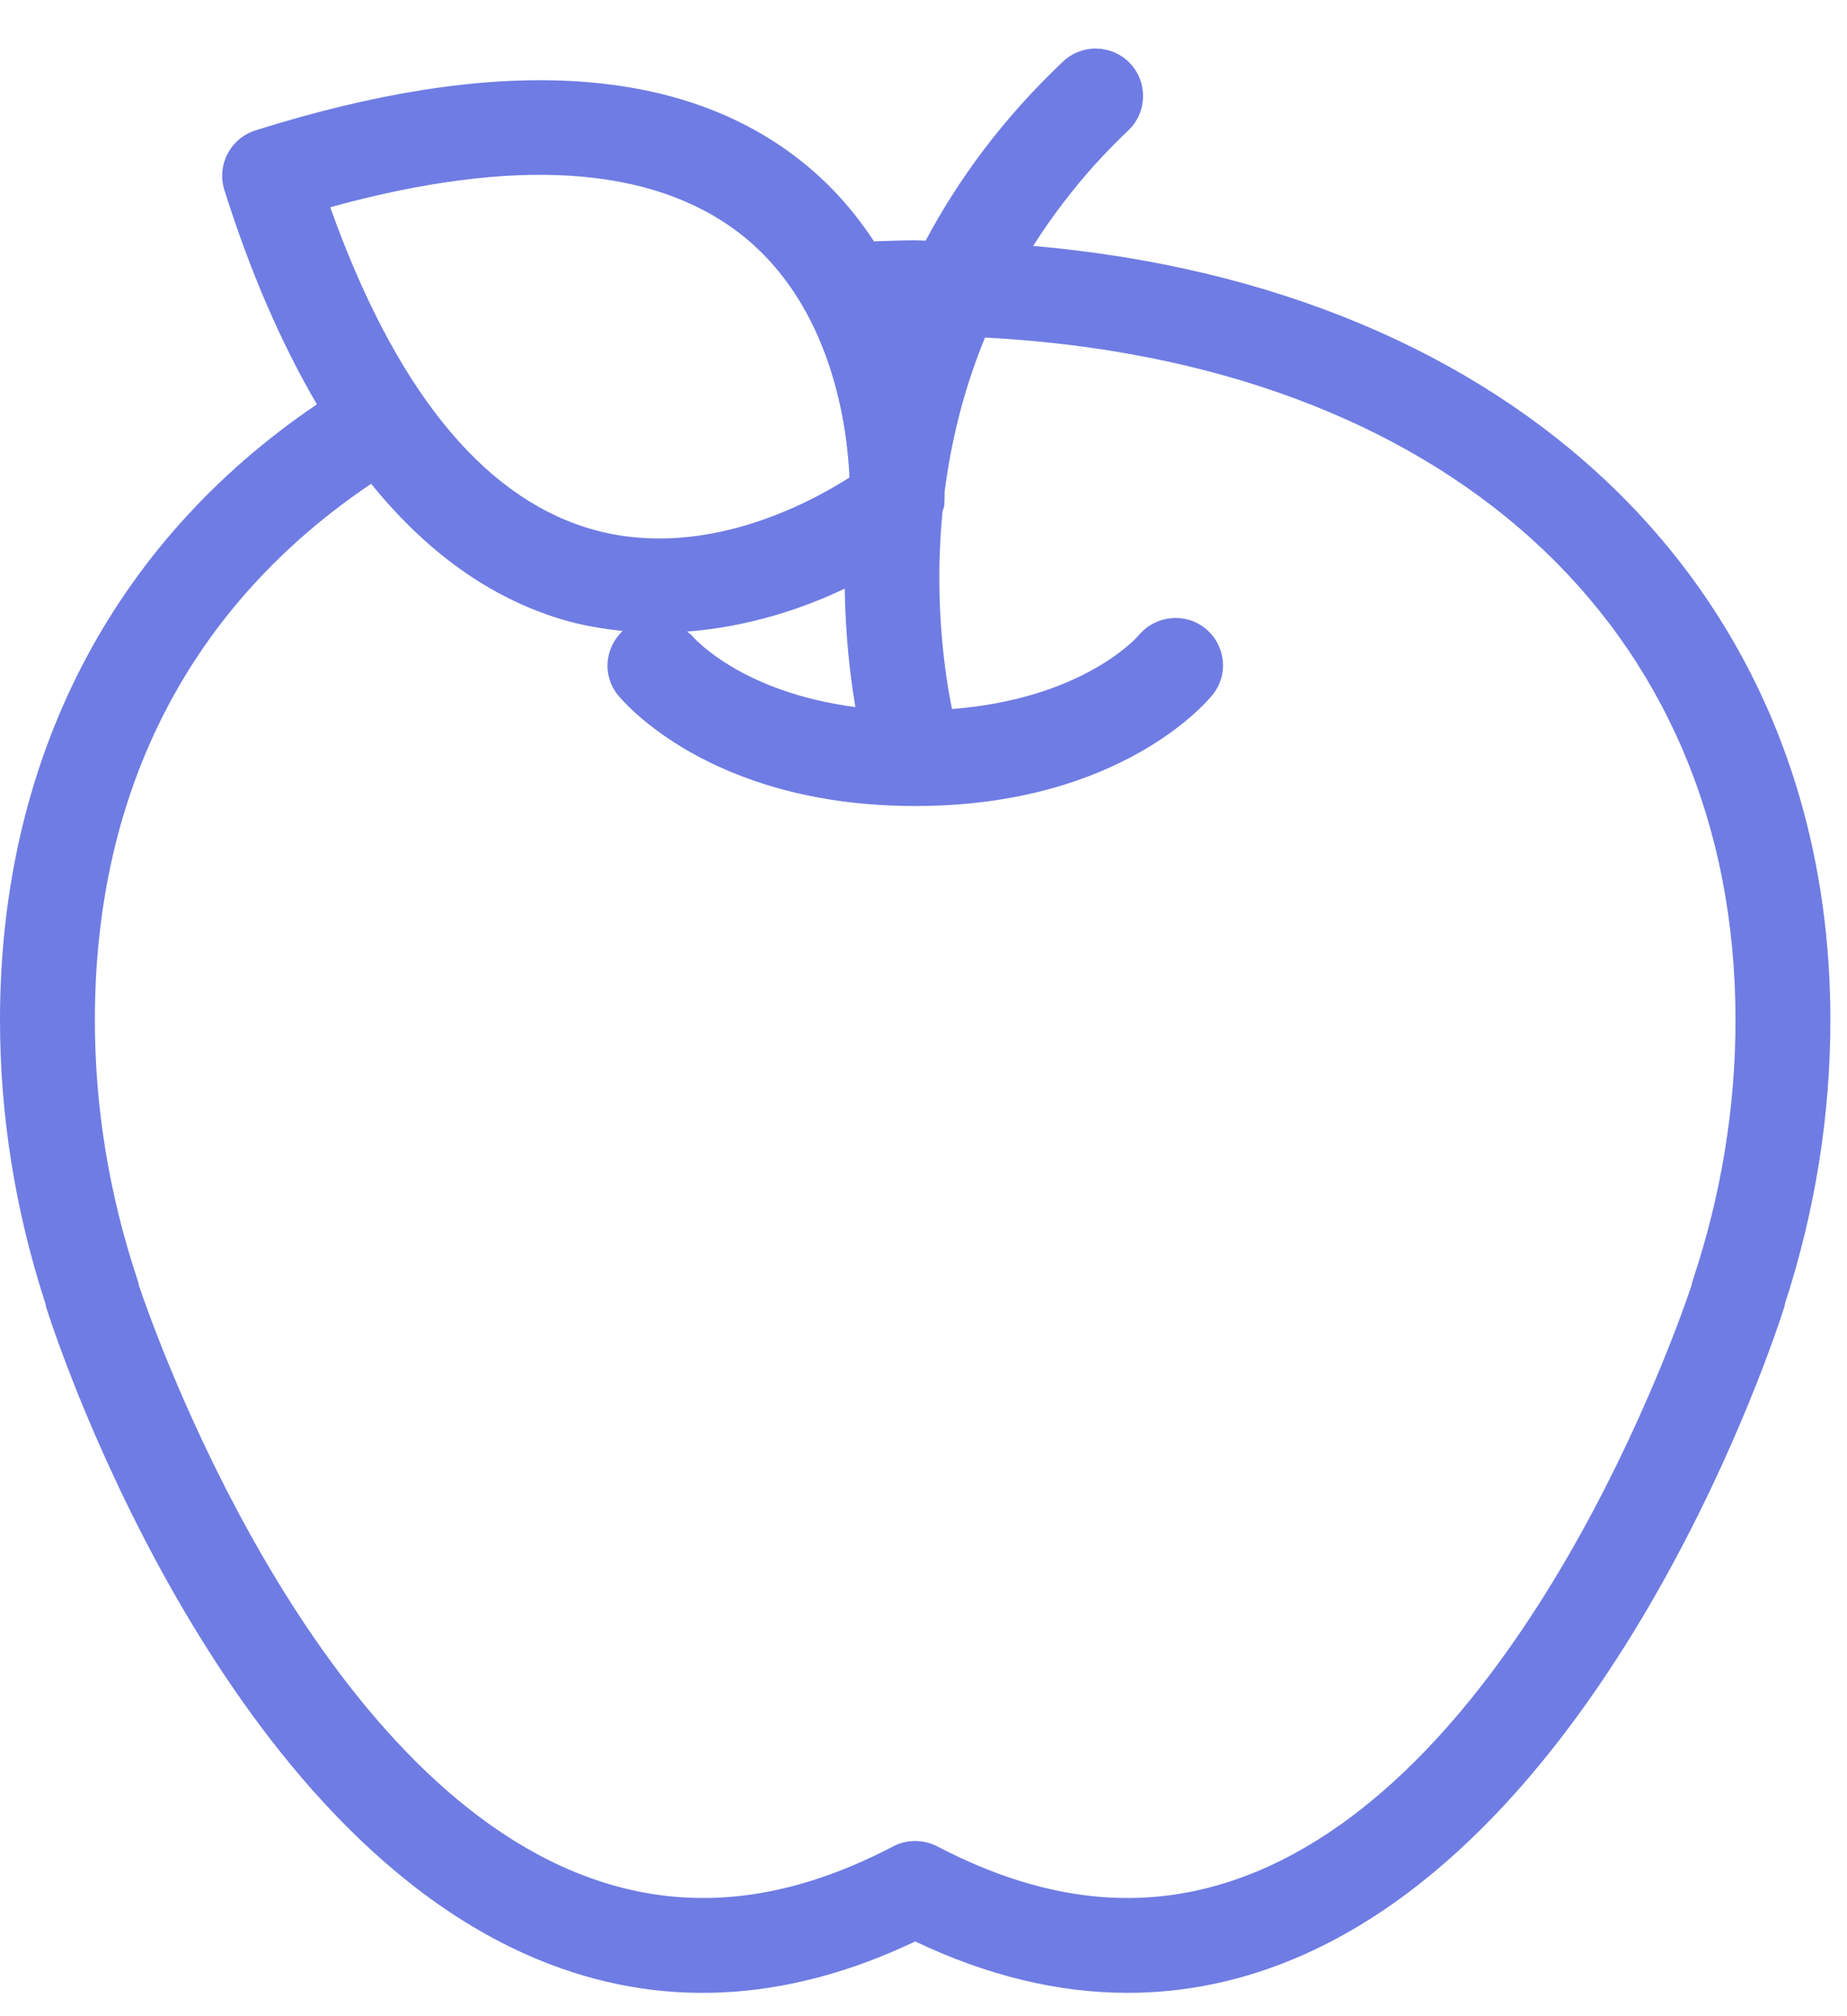 <?xml version="1.0" encoding="UTF-8"?>
<svg width="33px" height="36px" viewBox="0 0 33 36" version="1.1" xmlns="http://www.w3.org/2000/svg" xmlns:xlink="http://www.w3.org/1999/xlink">
    <!-- Generator: Sketch 51.3 (57544) - http://www.bohemiancoding.com/sketch -->
    <title>noun_Apple_1088407</title>
    <desc>Created with Sketch.</desc>
    <defs></defs>
    <g id="Page-1" stroke="none" stroke-width="1" fill="none" fill-rule="evenodd">
        <g id="About" transform="translate(-249, -2415)" fill="#6F7CE3" fill-rule="nonzero">
            <g id="noun_Apple_1088407" transform="translate(249, 2415.867)">
                <g id="Group">
                    <g id="Shape">
                        <path d="M30.249,21.98 C30.236,22.017 30.227,22.054 30.22,22.093 C29.896,23.053 27.218,30.584 22.442,32.555 C20.627,33.304 18.764,33.155 16.744,32.1 C16.498,31.973 16.205,31.973 15.96,32.1 C13.941,33.155 12.079,33.303 10.264,32.556 C5.498,30.592 2.811,23.058 2.484,22.093 C2.477,22.055 2.467,22.017 2.455,21.98 C1.951,20.468 1.695,18.91 1.695,17.348 C1.695,13.225 3.411,9.939 6.631,7.771 C7.61,8.979 8.733,9.792 10.003,10.182 C10.384,10.299 10.757,10.36 11.124,10.399 C10.808,10.698 10.758,11.187 11.033,11.534 C11.097,11.615 12.651,13.525 16.352,13.525 C20.052,13.525 21.606,11.615 21.67,11.533 C21.958,11.17 21.896,10.648 21.537,10.355 C21.178,10.063 20.646,10.119 20.348,10.473 C20.306,10.523 19.343,11.61 17.009,11.793 C16.862,11.07 16.693,9.794 16.839,8.269 C16.849,8.228 16.87,8.192 16.872,8.15 C16.874,8.128 16.877,8.043 16.878,7.909 C16.989,7.041 17.209,6.109 17.599,5.16 C25.784,5.592 31.008,10.274 31.008,17.348 C31.008,18.908 30.753,20.466 30.249,21.98 M13.221,3.304 C14.872,4.583 15.139,6.77 15.177,7.659 C14.427,8.139 12.483,9.175 10.489,8.557 C8.587,7.968 7.046,6.044 5.9,2.833 C9.187,1.928 11.646,2.086 13.221,3.304 M15.092,9.643 C15.106,10.484 15.189,11.204 15.283,11.758 C13.241,11.491 12.396,10.522 12.362,10.482 C12.338,10.452 12.304,10.436 12.278,10.41 C13.372,10.327 14.352,9.997 15.092,9.643 M18.459,3.524 C18.909,2.82 19.458,2.126 20.158,1.463 C20.498,1.141 20.513,0.605 20.192,0.265 C19.87,-0.075 19.333,-0.09 18.993,0.232 C17.912,1.254 17.12,2.34 16.538,3.43 C16.475,3.43 16.416,3.424 16.352,3.424 C16.105,3.424 15.861,3.435 15.615,3.442 C15.269,2.915 14.833,2.411 14.272,1.975 C12.103,0.287 8.837,0.114 4.562,1.462 C4.348,1.53 4.169,1.681 4.066,1.88 C3.962,2.079 3.941,2.311 4.009,2.526 C4.478,4.013 5.034,5.28 5.662,6.353 C2.003,8.827 0,12.698 0,17.348 C0,19.052 0.273,20.752 0.809,22.401 C0.815,22.436 0.824,22.47 0.835,22.504 C0.953,22.88 3.814,31.728 9.615,34.122 C11.768,35.012 14.032,34.902 16.352,33.798 C17.638,34.41 18.906,34.716 20.148,34.716 C21.147,34.716 22.129,34.519 23.088,34.122 C28.89,31.728 31.75,22.88 31.869,22.504 C31.88,22.47 31.888,22.437 31.894,22.402 C32.431,20.751 32.703,19.051 32.703,17.348 C32.703,9.635 27.061,4.274 18.459,3.524"></path>
                    </g>
                </g>
            </g>
        </g>
    </g>
</svg>